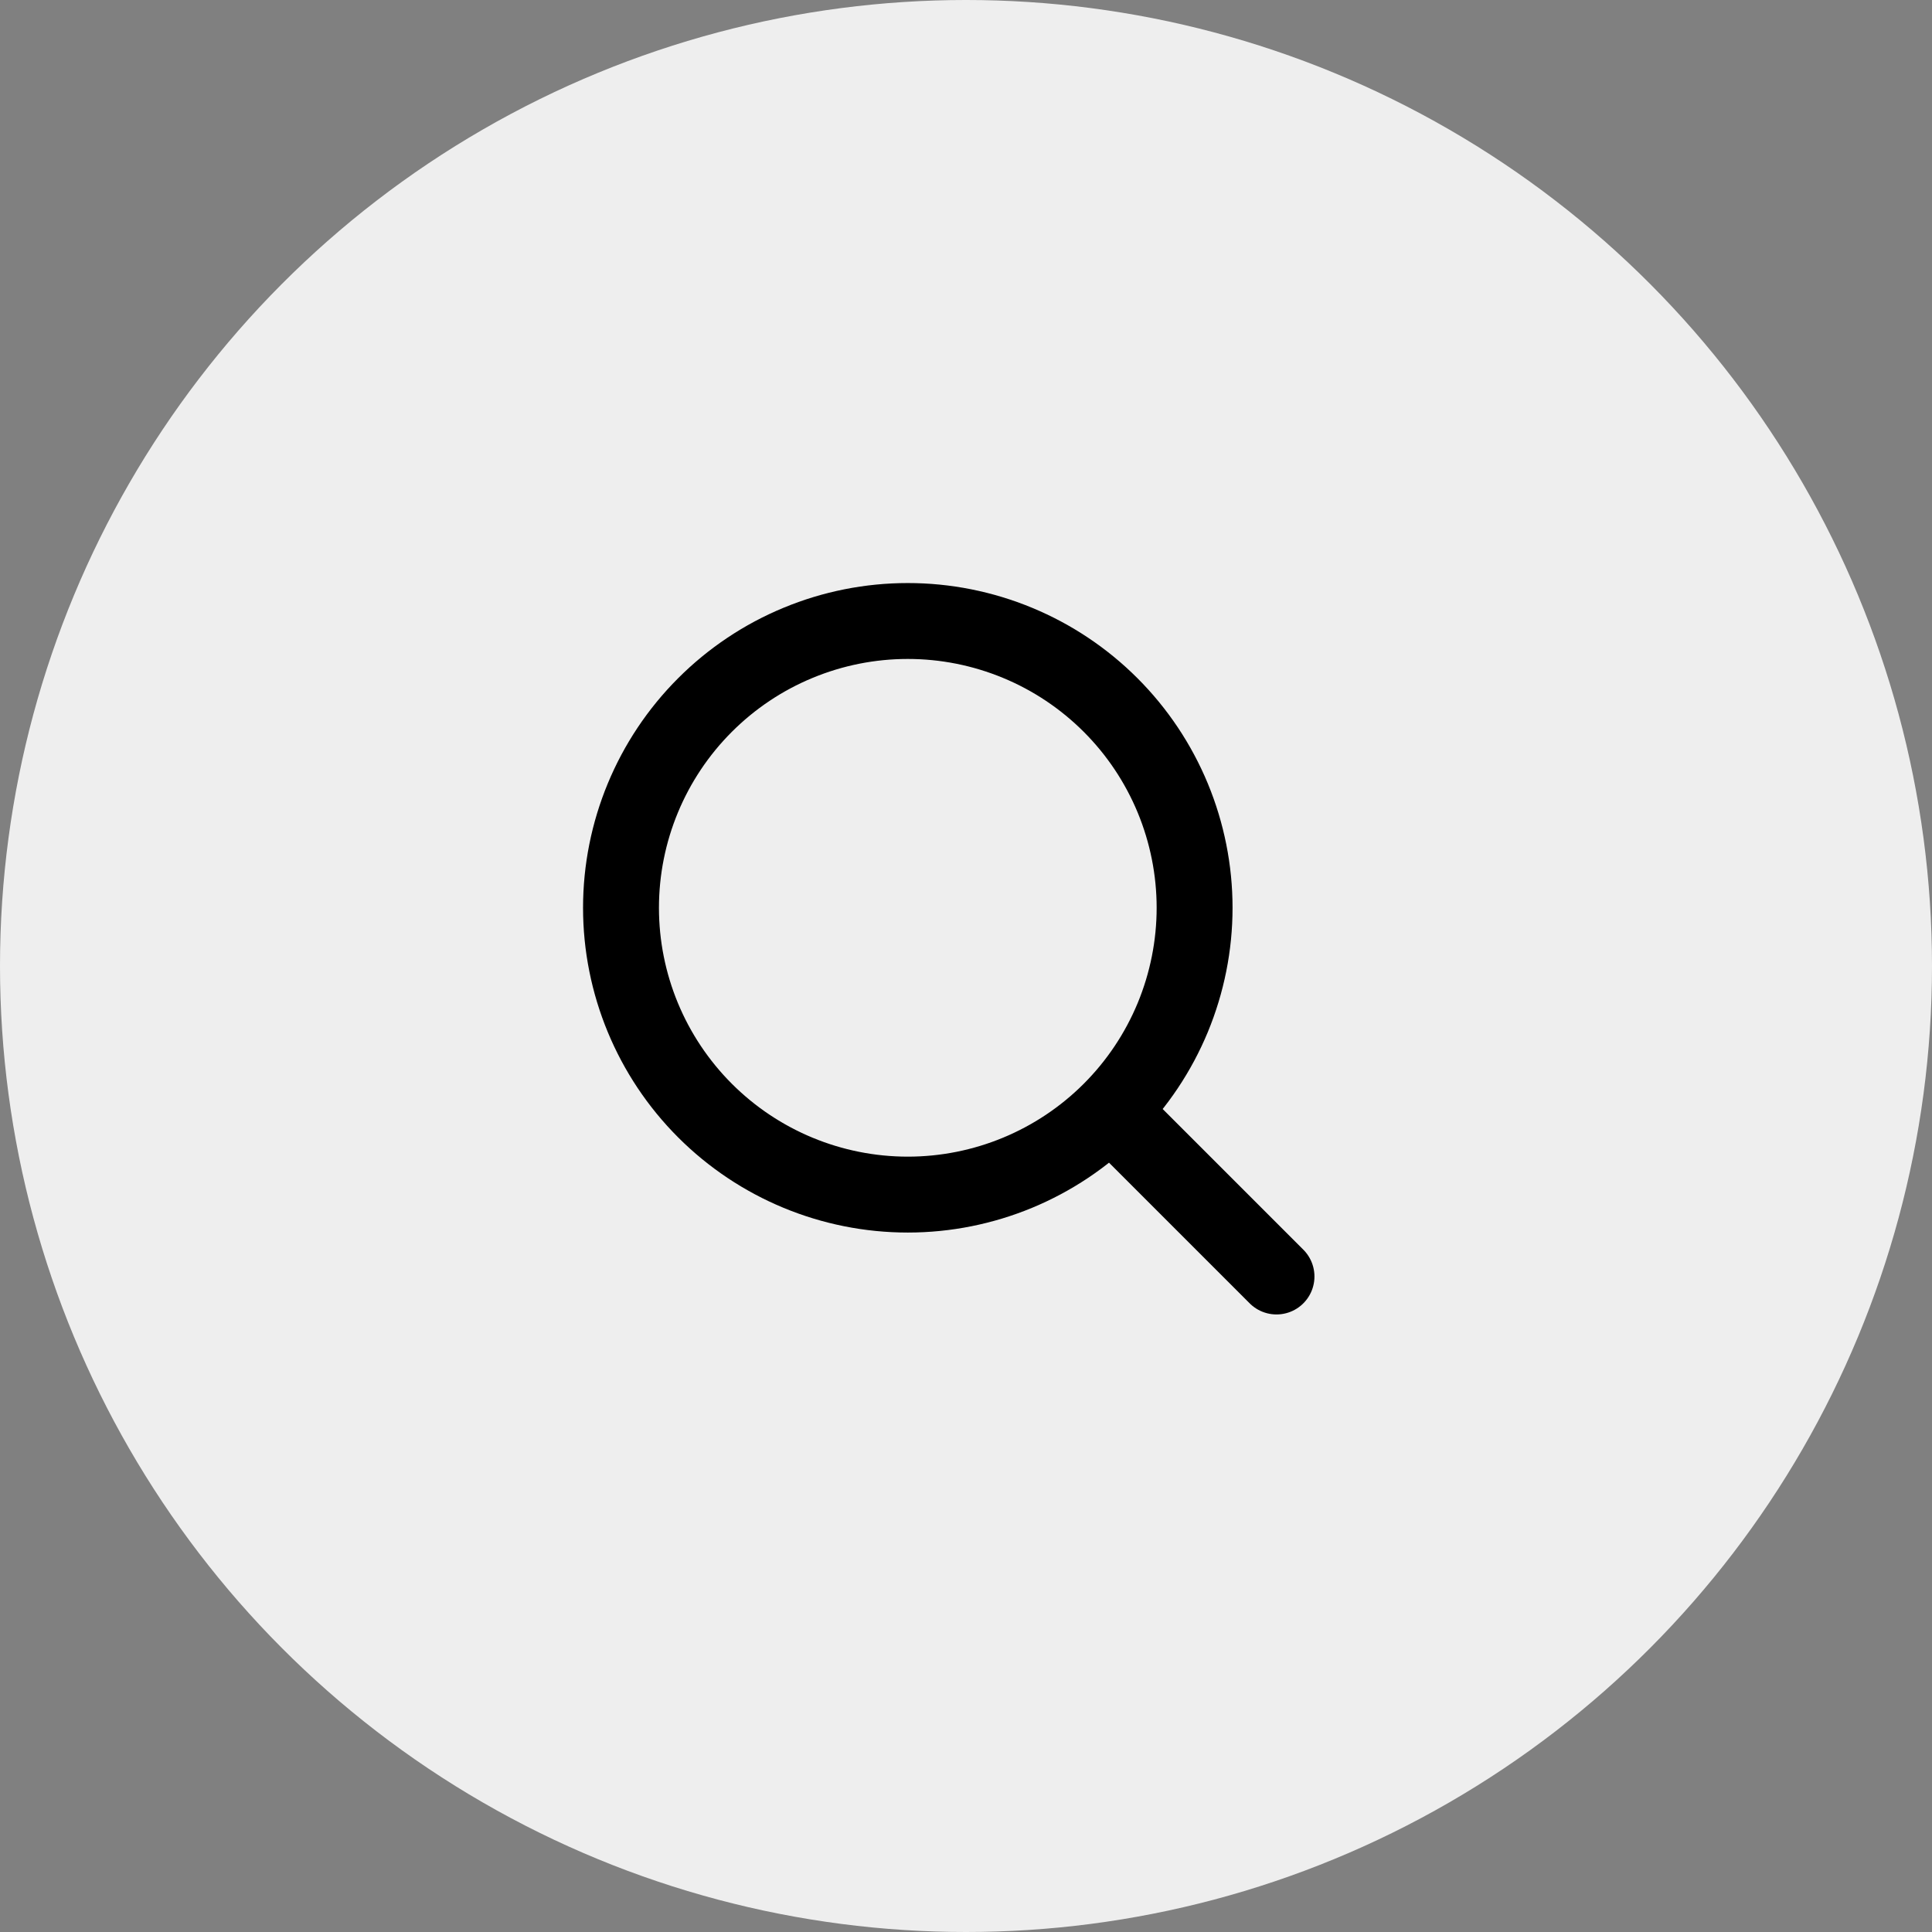 <svg width="56" height="56" viewBox="0 0 56 56" fill="none" xmlns="http://www.w3.org/2000/svg">
<rect x="0" y="0" width="56" height="56" fill="#808080" stroke="none"/>
<circle cx="28" cy="28" r="28" fill="#EEEEEE"/>
<g clip-path="url(#clip0_70_610)">
<path d="M37 37L32.191 32.191M32.191 32.191C32.963 31.419 33.575 30.502 33.993 29.494C34.41 28.485 34.626 27.404 34.626 26.313C34.626 25.221 34.41 24.14 33.993 23.132C33.575 22.123 32.963 21.207 32.191 20.435C31.419 19.663 30.502 19.05 29.494 18.633C28.485 18.215 27.404 18 26.313 18C25.221 18 24.14 18.215 23.132 18.633C22.123 19.05 21.207 19.663 20.435 20.435C18.876 21.994 18 24.108 18 26.313C18 28.517 18.876 30.632 20.435 32.191C21.994 33.75 24.108 34.626 26.313 34.626C28.517 34.626 30.632 33.75 32.191 32.191Z" stroke="black" stroke-width="2.2" stroke-linecap="round" stroke-linejoin="round"/>
</g>
<defs>
<clipPath id="clip0_70_610">
<rect width="32" height="32" fill="white" transform="translate(12 12)"/>
</clipPath>
</defs>
</svg>
